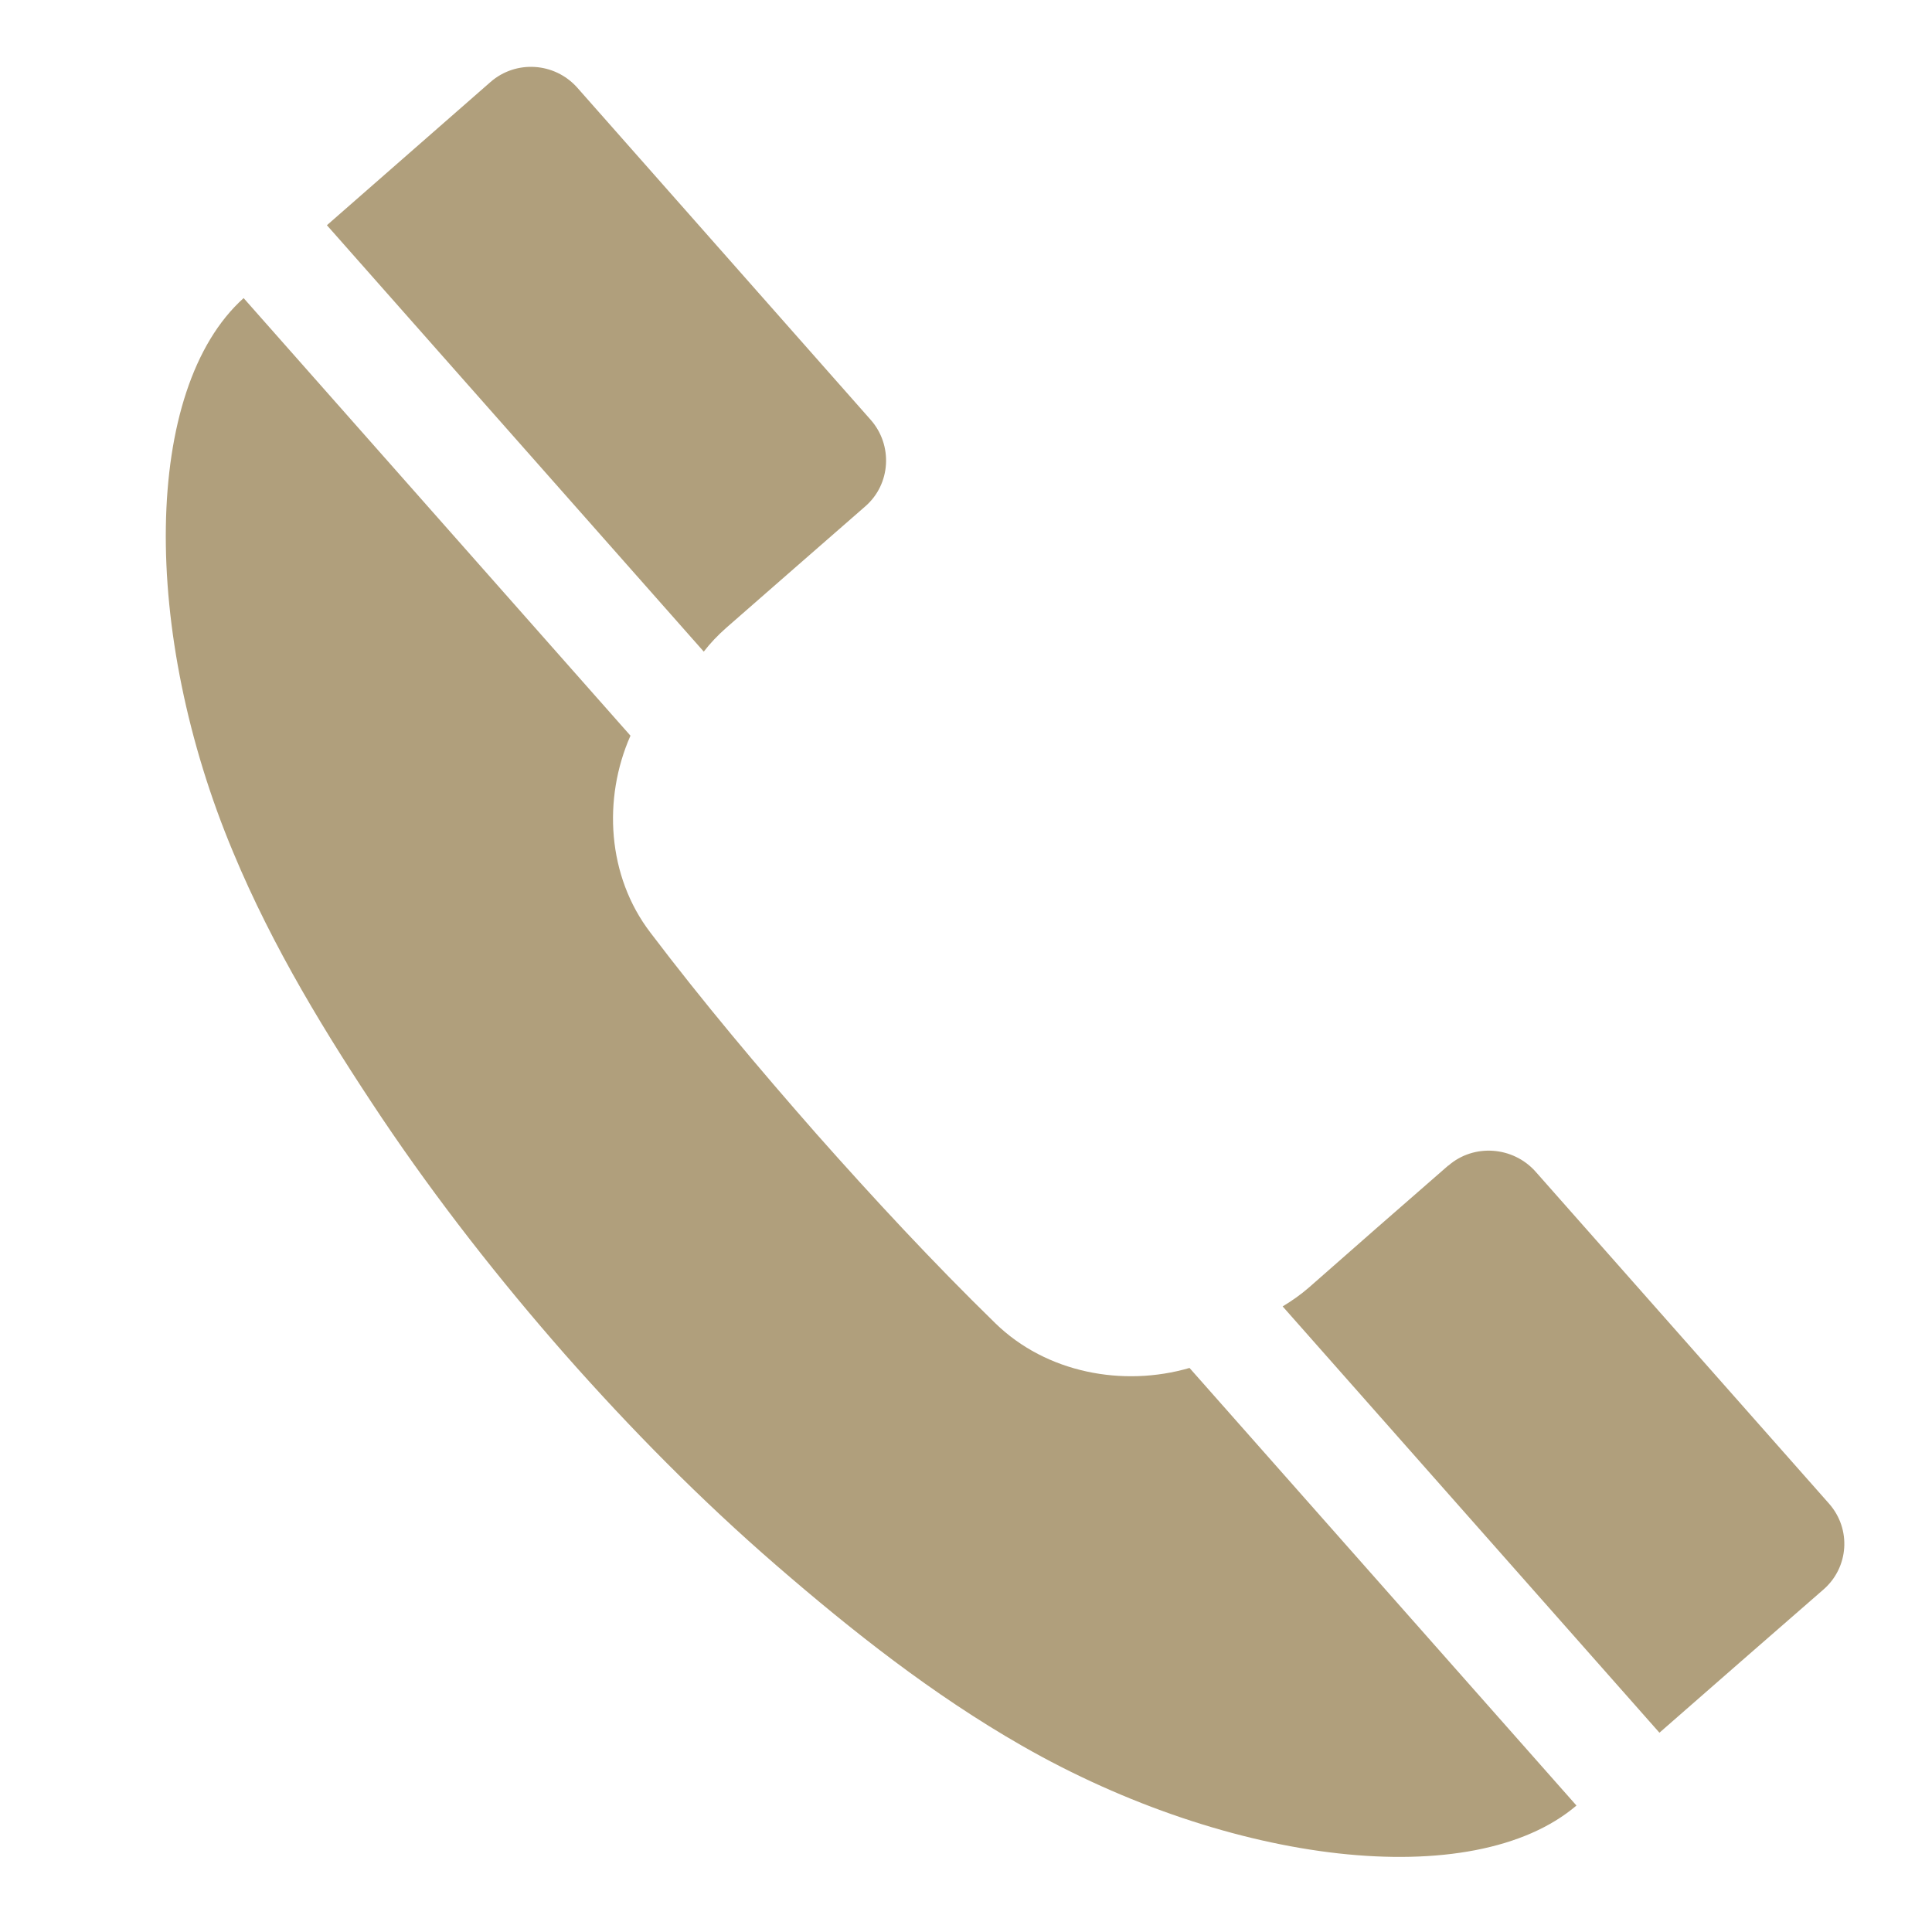 <?xml version="1.0" encoding="UTF-8" standalone="no"?> <svg xmlns="http://www.w3.org/2000/svg" xmlns:xlink="http://www.w3.org/1999/xlink" xmlns:serif="http://www.serif.com/" width="16px" height="16px" version="1.1" xml:space="preserve" style="fill-rule:evenodd;clip-rule:evenodd;stroke-linejoin:round;stroke-miterlimit:2;"> <g transform="matrix(1,0,0,1,-1759,-43)"> <g transform="matrix(1,0,0,1.244,0,0)"> <g transform="matrix(0.035,0.002,-0.002,0.028,1760.6,34.841)"> <clipPath id="_clip1"> <rect x="0.001" y="0" width="409.919" height="410.88"></rect> </clipPath> <g clip-path="url(#_clip1)"> <path d="M405.274,318.721L331.59,245.014C325.938,239.431 316.665,239.431 311.012,245.088L310.961,245.088L294.774,261.248L279.848,276.248C278.004,278.092 275.989,279.721 273.852,281.224L368.411,375.826C380.641,363.573 392.848,351.389 405.106,339.178C410.809,333.526 410.93,324.377 405.274,318.721M206.383,290.056C190.899,276.732 176.047,262.584 161.629,248.194C147.238,233.705 133.137,218.901 119.79,203.342C108.868,190.721 106.731,172.447 112.439,157.06L15.356,59.955C-7.237,83.181 -4.351,140.775 20.407,191.377C31.036,213.267 44.82,233.026 59.066,251.81C73.29,270.448 88.896,288.069 105.325,304.619C121.806,321.146 139.329,336.826 158.017,351.049C176.801,365.342 196.603,379.03 218.348,389.635C269.024,414.369 326.641,417.084 349.844,394.467L252.739,297.362C237.352,303.064 219.051,300.955 206.383,290.056M128.575,135.92L33.997,41.295C46.204,29.084 58.388,16.853 70.618,4.623C76.274,-1.033 85.399,-1.131 91.079,4.451L164.763,78.209C170.392,83.838 170.392,93.107 164.689,98.787L148.551,114.904L133.527,129.928C131.681,131.795 130.008,133.783 128.575,135.92" style="fill:rgb(176,159,124);fill-rule:nonzero;"></path> </g> </g> </g> </g> </svg> 